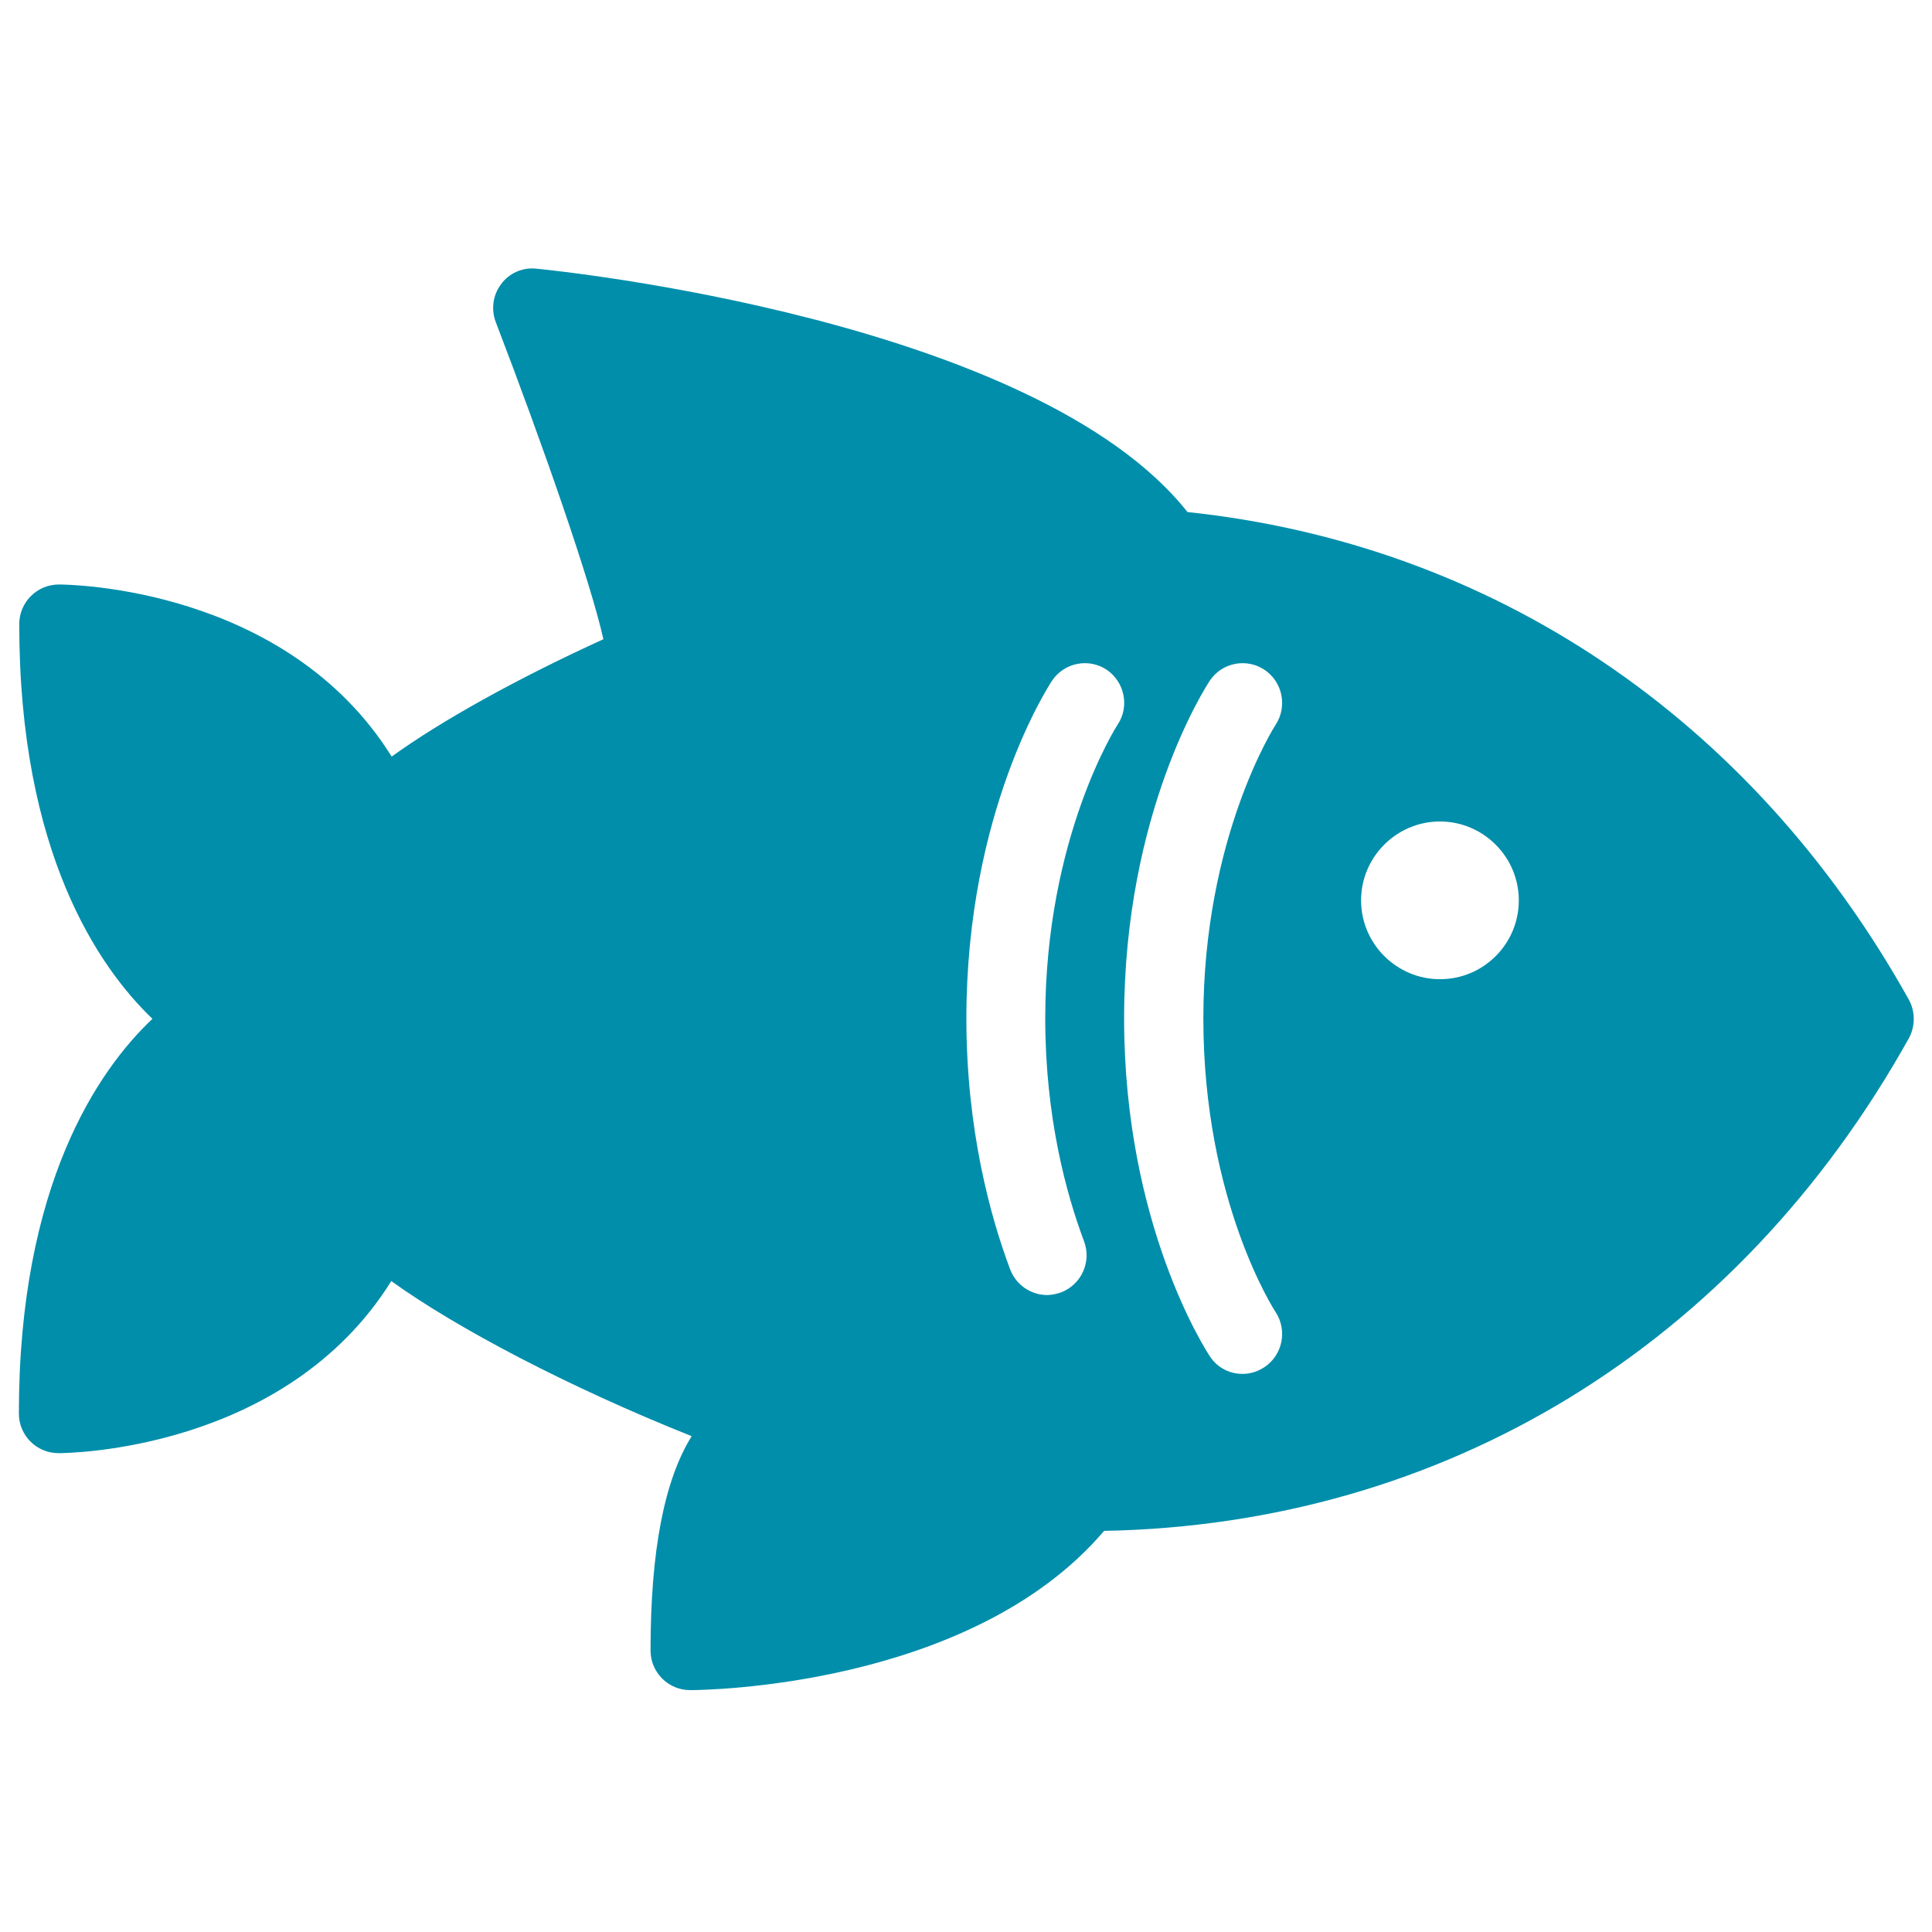 <?xml version="1.0" encoding="utf-8"?>
<!-- Generator: Adobe Illustrator 23.0.6, SVG Export Plug-In . SVG Version: 6.00 Build 0)  -->
<svg version="1.1" id="Capa_1" xmlns="http://www.w3.org/2000/svg" xmlns:xlink="http://www.w3.org/1999/xlink" x="0px" y="0px"
	 viewBox="0 0 512 512" style="enable-background:new 0 0 512 512;" xml:space="preserve">
<style type="text/css">
	.st0{fill:#4B4D4E;}
	.st1{fill:#F1AE03;}
	.st2{fill:#E22A3A;}
	.st3{fill:#5A9231;}
	.st4{fill:#8CC04D;}
	.st5{fill:#008EAB;}
	.st6{fill:#472F19;}
	.st7{fill:#303031;}
	.st8{fill:#F98C3C;}
	.st9{fill:#00AFC9;}
	.st10{fill:#FBCD58;}
	.st11{fill:#3D3D3D;}
	.st12{fill:#8CBF4D;}
	.st13{fill:#AD1D30;}
</style>
<g>
	<g>
		<path class="st5" d="M505.8,264.8C464,190,395.2,144.2,314.7,135.7c-40.4-51-167.2-64-172.6-64.5c-3.6-0.4-7.2,1.2-9.3,4.1
			c-2.2,2.9-2.7,6.7-1.4,10.1c12.4,32.3,25.2,69,28.5,84c-23,10.5-43.1,21.7-56.1,31.1c-28.1-45-85.6-45.6-88.2-45.6
			c-5.8,0-10.5,4.7-10.5,10.5c0,60.6,21.1,91,35.3,104.6C26.1,283.5,5,313.9,5,374.6c0,5.8,4.7,10.5,10.5,10.5
			c2.6,0,60.1-0.6,88.2-45.6c17.2,12.4,47,28.1,79.6,41.1c-7.2,11.6-10.9,30.2-10.9,56.8c0,5.8,4.7,10.5,10.5,10.5
			c3.1,0,74.3-0.6,109.7-42.2c90.1-1.7,167.7-48.9,213.3-130.6C507.6,271.9,507.6,268,505.8,264.8z M296.2,192
			c-0.2,0.3-19.2,29.8-19.2,77.9c0,26.2,5.6,46.6,10.3,59.1c2,5.4-0.7,11.4-6.1,13.5c-1.2,0.4-2.5,0.7-3.7,0.7
			c-4.2,0-8.2-2.6-9.8-6.8c-5.3-14.1-11.6-37.2-11.6-66.5c0-54.8,21.8-88.1,22.7-89.5c3.2-4.8,9.7-6.1,14.5-2.9
			C298,180.7,299.4,187.2,296.2,192z M335.1,362.3c-1.8,1.2-3.8,1.8-5.8,1.8c-3.4,0-6.7-1.6-8.7-4.7c-0.9-1.4-22.7-34.7-22.7-89.5
			s21.8-88.1,22.7-89.5c3.2-4.8,9.7-6.1,14.5-2.9c4.8,3.2,6.1,9.7,3,14.5c-0.2,0.3-19.2,29.8-19.2,77.9c0,48.6,19,77.6,19.2,77.9
			C341.2,352.6,339.9,359.1,335.1,362.3z M381.6,259.5c-11.5,0-20.9-9.4-20.9-20.9c0-11.5,9.4-20.9,20.9-20.9s20.9,9.4,20.9,20.9
			S393.2,259.5,381.6,259.5z"/>
	</g>
</g>
</svg>
